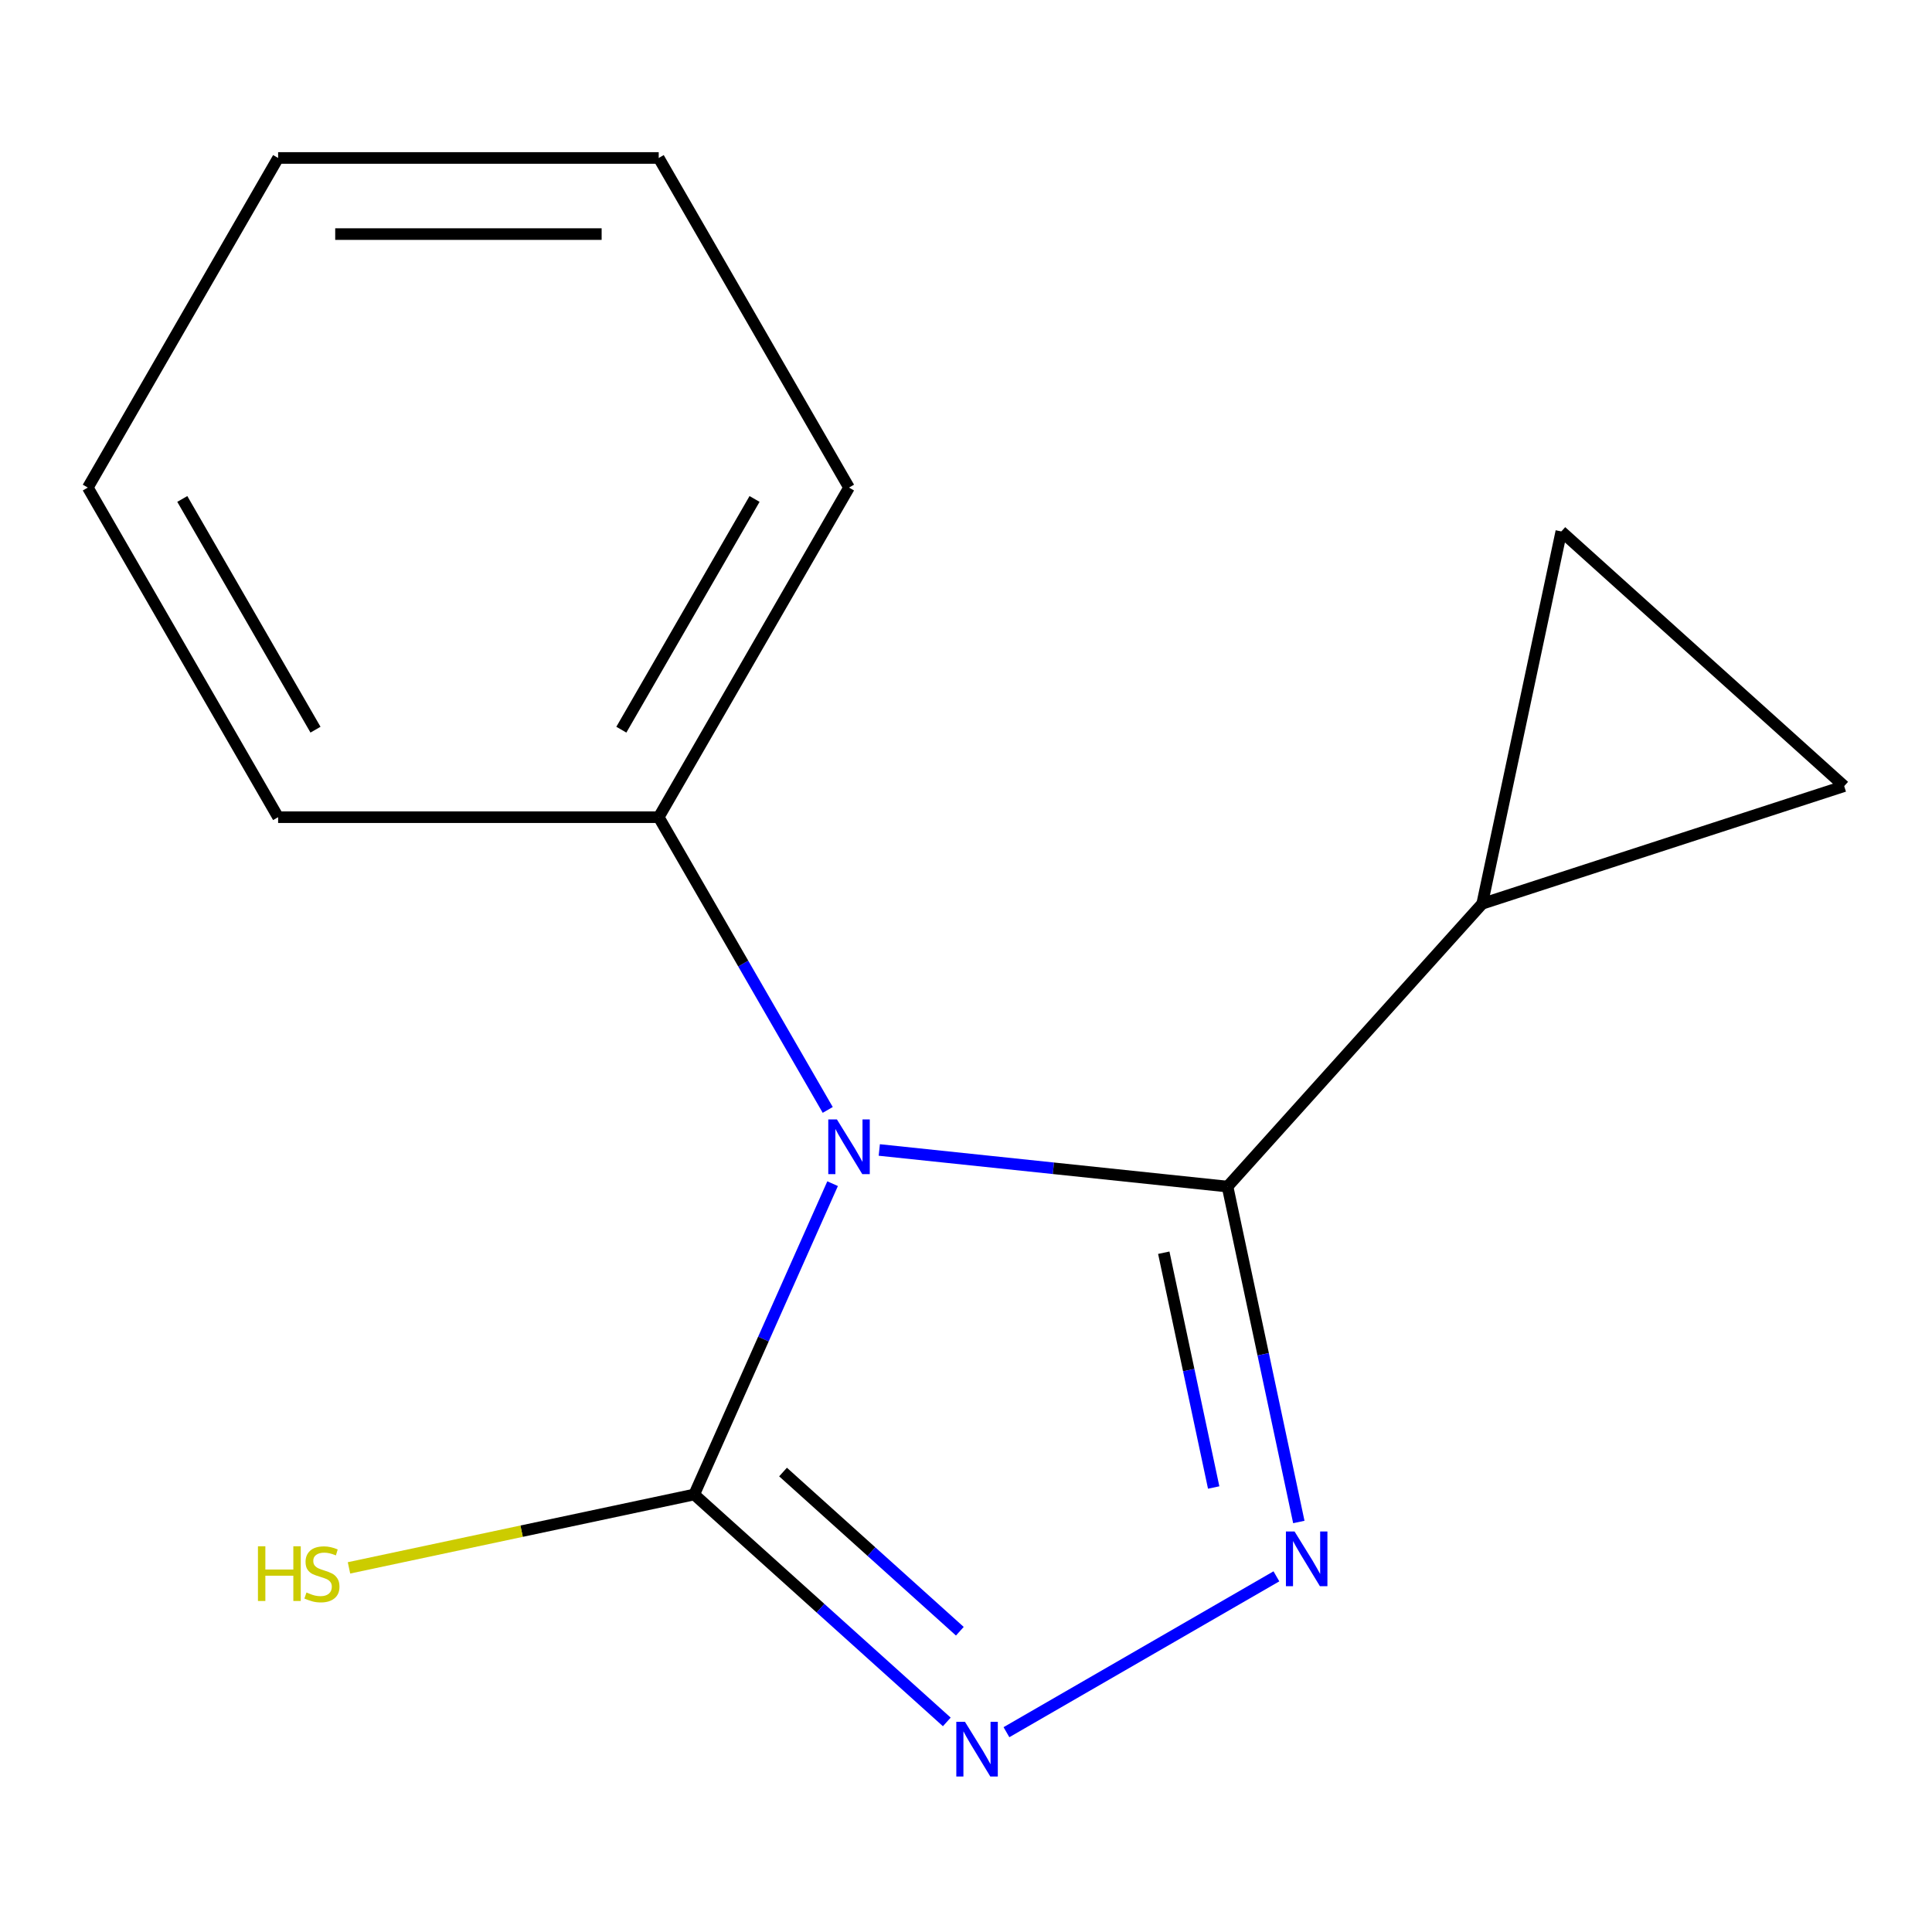 <?xml version='1.0' encoding='iso-8859-1'?>
<svg version='1.1' baseProfile='full'
              xmlns='http://www.w3.org/2000/svg'
                      xmlns:rdkit='http://www.rdkit.org/xml'
                      xmlns:xlink='http://www.w3.org/1999/xlink'
                  xml:space='preserve'
width='1000px' height='1000px' viewBox='0 0 1000 1000'>
<!-- END OF HEADER -->
<rect style='opacity:1.0;fill:#FFFFFF;stroke:none' width='1000' height='1000' x='0' y='0'> </rect>
<path class='bond-0' d='M 455.117,595.226 L 545.244,604.699' style='fill:none;fill-rule:evenodd;stroke:#0000FF;stroke-width:6px;stroke-linecap:butt;stroke-linejoin:miter;stroke-opacity:1' />
<path class='bond-0' d='M 545.244,604.699 L 635.371,614.172' style='fill:none;fill-rule:evenodd;stroke:#000000;stroke-width:6px;stroke-linecap:butt;stroke-linejoin:miter;stroke-opacity:1' />
<path class='bond-2' d='M 430.954,612.665 L 395.14,693.106' style='fill:none;fill-rule:evenodd;stroke:#0000FF;stroke-width:6px;stroke-linecap:butt;stroke-linejoin:miter;stroke-opacity:1' />
<path class='bond-2' d='M 395.14,693.106 L 359.325,773.547' style='fill:none;fill-rule:evenodd;stroke:#000000;stroke-width:6px;stroke-linecap:butt;stroke-linejoin:miter;stroke-opacity:1' />
<path class='bond-7' d='M 428.433,574.495 L 384.693,498.734' style='fill:none;fill-rule:evenodd;stroke:#0000FF;stroke-width:6px;stroke-linecap:butt;stroke-linejoin:miter;stroke-opacity:1' />
<path class='bond-7' d='M 384.693,498.734 L 340.952,422.974' style='fill:none;fill-rule:evenodd;stroke:#000000;stroke-width:6px;stroke-linecap:butt;stroke-linejoin:miter;stroke-opacity:1' />
<path class='bond-1' d='M 635.371,614.172 L 653.822,700.976' style='fill:none;fill-rule:evenodd;stroke:#000000;stroke-width:6px;stroke-linecap:butt;stroke-linejoin:miter;stroke-opacity:1' />
<path class='bond-1' d='M 653.822,700.976 L 672.273,787.78' style='fill:none;fill-rule:evenodd;stroke:#0000FF;stroke-width:6px;stroke-linecap:butt;stroke-linejoin:miter;stroke-opacity:1' />
<path class='bond-1' d='M 602.367,648.405 L 615.283,709.168' style='fill:none;fill-rule:evenodd;stroke:#000000;stroke-width:6px;stroke-linecap:butt;stroke-linejoin:miter;stroke-opacity:1' />
<path class='bond-1' d='M 615.283,709.168 L 628.199,769.931' style='fill:none;fill-rule:evenodd;stroke:#0000FF;stroke-width:6px;stroke-linecap:butt;stroke-linejoin:miter;stroke-opacity:1' />
<path class='bond-4' d='M 635.371,614.172 L 767.189,467.773' style='fill:none;fill-rule:evenodd;stroke:#000000;stroke-width:6px;stroke-linecap:butt;stroke-linejoin:miter;stroke-opacity:1' />
<path class='bond-14' d='M 660.664,815.91 L 520.936,896.582' style='fill:none;fill-rule:evenodd;stroke:#0000FF;stroke-width:6px;stroke-linecap:butt;stroke-linejoin:miter;stroke-opacity:1' />
<path class='bond-3' d='M 359.325,773.547 L 424.692,832.403' style='fill:none;fill-rule:evenodd;stroke:#000000;stroke-width:6px;stroke-linecap:butt;stroke-linejoin:miter;stroke-opacity:1' />
<path class='bond-3' d='M 424.692,832.403 L 490.059,891.26' style='fill:none;fill-rule:evenodd;stroke:#0000FF;stroke-width:6px;stroke-linecap:butt;stroke-linejoin:miter;stroke-opacity:1' />
<path class='bond-3' d='M 405.299,761.924 L 451.055,803.124' style='fill:none;fill-rule:evenodd;stroke:#000000;stroke-width:6px;stroke-linecap:butt;stroke-linejoin:miter;stroke-opacity:1' />
<path class='bond-3' d='M 451.055,803.124 L 496.812,844.323' style='fill:none;fill-rule:evenodd;stroke:#0000FF;stroke-width:6px;stroke-linecap:butt;stroke-linejoin:miter;stroke-opacity:1' />
<path class='bond-8' d='M 359.325,773.547 L 269.981,792.538' style='fill:none;fill-rule:evenodd;stroke:#000000;stroke-width:6px;stroke-linecap:butt;stroke-linejoin:miter;stroke-opacity:1' />
<path class='bond-8' d='M 269.981,792.538 L 180.636,811.528' style='fill:none;fill-rule:evenodd;stroke:#CCCC00;stroke-width:6px;stroke-linecap:butt;stroke-linejoin:miter;stroke-opacity:1' />
<path class='bond-5' d='M 767.189,467.773 L 808.147,275.08' style='fill:none;fill-rule:evenodd;stroke:#000000;stroke-width:6px;stroke-linecap:butt;stroke-linejoin:miter;stroke-opacity:1' />
<path class='bond-6' d='M 767.189,467.773 L 954.545,406.897' style='fill:none;fill-rule:evenodd;stroke:#000000;stroke-width:6px;stroke-linecap:butt;stroke-linejoin:miter;stroke-opacity:1' />
<path class='bond-15' d='M 808.147,275.08 L 954.545,406.897' style='fill:none;fill-rule:evenodd;stroke:#000000;stroke-width:6px;stroke-linecap:butt;stroke-linejoin:miter;stroke-opacity:1' />
<path class='bond-9' d='M 340.952,422.974 L 439.452,252.368' style='fill:none;fill-rule:evenodd;stroke:#000000;stroke-width:6px;stroke-linecap:butt;stroke-linejoin:miter;stroke-opacity:1' />
<path class='bond-9' d='M 321.606,377.683 L 390.556,258.259' style='fill:none;fill-rule:evenodd;stroke:#000000;stroke-width:6px;stroke-linecap:butt;stroke-linejoin:miter;stroke-opacity:1' />
<path class='bond-10' d='M 340.952,422.974 L 143.954,422.974' style='fill:none;fill-rule:evenodd;stroke:#000000;stroke-width:6px;stroke-linecap:butt;stroke-linejoin:miter;stroke-opacity:1' />
<path class='bond-12' d='M 439.452,252.368 L 340.952,81.763' style='fill:none;fill-rule:evenodd;stroke:#000000;stroke-width:6px;stroke-linecap:butt;stroke-linejoin:miter;stroke-opacity:1' />
<path class='bond-11' d='M 143.954,422.974 L 45.455,252.368' style='fill:none;fill-rule:evenodd;stroke:#000000;stroke-width:6px;stroke-linecap:butt;stroke-linejoin:miter;stroke-opacity:1' />
<path class='bond-11' d='M 163.3,377.683 L 94.351,258.259' style='fill:none;fill-rule:evenodd;stroke:#000000;stroke-width:6px;stroke-linecap:butt;stroke-linejoin:miter;stroke-opacity:1' />
<path class='bond-13' d='M 45.455,252.368 L 143.954,81.763' style='fill:none;fill-rule:evenodd;stroke:#000000;stroke-width:6px;stroke-linecap:butt;stroke-linejoin:miter;stroke-opacity:1' />
<path class='bond-16' d='M 340.952,81.763 L 143.954,81.763' style='fill:none;fill-rule:evenodd;stroke:#000000;stroke-width:6px;stroke-linecap:butt;stroke-linejoin:miter;stroke-opacity:1' />
<path class='bond-16' d='M 311.403,121.162 L 173.504,121.162' style='fill:none;fill-rule:evenodd;stroke:#000000;stroke-width:6px;stroke-linecap:butt;stroke-linejoin:miter;stroke-opacity:1' />
<path  class='atom-0' d='M 433.192 579.42
L 442.472 594.42
Q 443.392 595.9, 444.872 598.58
Q 446.352 601.26, 446.432 601.42
L 446.432 579.42
L 450.192 579.42
L 450.192 607.74
L 446.312 607.74
L 436.352 591.34
Q 435.192 589.42, 433.952 587.22
Q 432.752 585.02, 432.392 584.34
L 432.392 607.74
L 428.712 607.74
L 428.712 579.42
L 433.192 579.42
' fill='#0000FF'/>
<path  class='atom-2' d='M 670.069 792.705
L 679.349 807.705
Q 680.269 809.185, 681.749 811.865
Q 683.229 814.545, 683.309 814.705
L 683.309 792.705
L 687.069 792.705
L 687.069 821.025
L 683.189 821.025
L 673.229 804.625
Q 672.069 802.705, 670.829 800.505
Q 669.629 798.305, 669.269 797.625
L 669.269 821.025
L 665.589 821.025
L 665.589 792.705
L 670.069 792.705
' fill='#0000FF'/>
<path  class='atom-4' d='M 499.464 891.205
L 508.744 906.205
Q 509.664 907.685, 511.144 910.365
Q 512.624 913.045, 512.704 913.205
L 512.704 891.205
L 516.464 891.205
L 516.464 919.525
L 512.584 919.525
L 502.624 903.125
Q 501.464 901.205, 500.224 899.005
Q 499.024 896.805, 498.664 896.125
L 498.664 919.525
L 494.984 919.525
L 494.984 891.205
L 499.464 891.205
' fill='#0000FF'/>
<path  class='atom-9' d='M 133.511 800.345
L 137.351 800.345
L 137.351 812.385
L 151.831 812.385
L 151.831 800.345
L 155.671 800.345
L 155.671 828.665
L 151.831 828.665
L 151.831 815.585
L 137.351 815.585
L 137.351 828.665
L 133.511 828.665
L 133.511 800.345
' fill='#CCCC00'/>
<path  class='atom-9' d='M 158.631 824.265
Q 158.951 824.385, 160.271 824.945
Q 161.591 825.505, 163.031 825.865
Q 164.511 826.185, 165.951 826.185
Q 168.631 826.185, 170.191 824.905
Q 171.751 823.585, 171.751 821.305
Q 171.751 819.745, 170.951 818.785
Q 170.191 817.825, 168.991 817.305
Q 167.791 816.785, 165.791 816.185
Q 163.271 815.425, 161.751 814.705
Q 160.271 813.985, 159.191 812.465
Q 158.151 810.945, 158.151 808.385
Q 158.151 804.825, 160.551 802.625
Q 162.991 800.425, 167.791 800.425
Q 171.071 800.425, 174.791 801.985
L 173.871 805.065
Q 170.471 803.665, 167.911 803.665
Q 165.151 803.665, 163.631 804.825
Q 162.111 805.945, 162.151 807.905
Q 162.151 809.425, 162.911 810.345
Q 163.711 811.265, 164.831 811.785
Q 165.991 812.305, 167.911 812.905
Q 170.471 813.705, 171.991 814.505
Q 173.511 815.305, 174.591 816.945
Q 175.711 818.545, 175.711 821.305
Q 175.711 825.225, 173.071 827.345
Q 170.471 829.425, 166.111 829.425
Q 163.591 829.425, 161.671 828.865
Q 159.791 828.345, 157.551 827.425
L 158.631 824.265
' fill='#CCCC00'/>
</svg>
